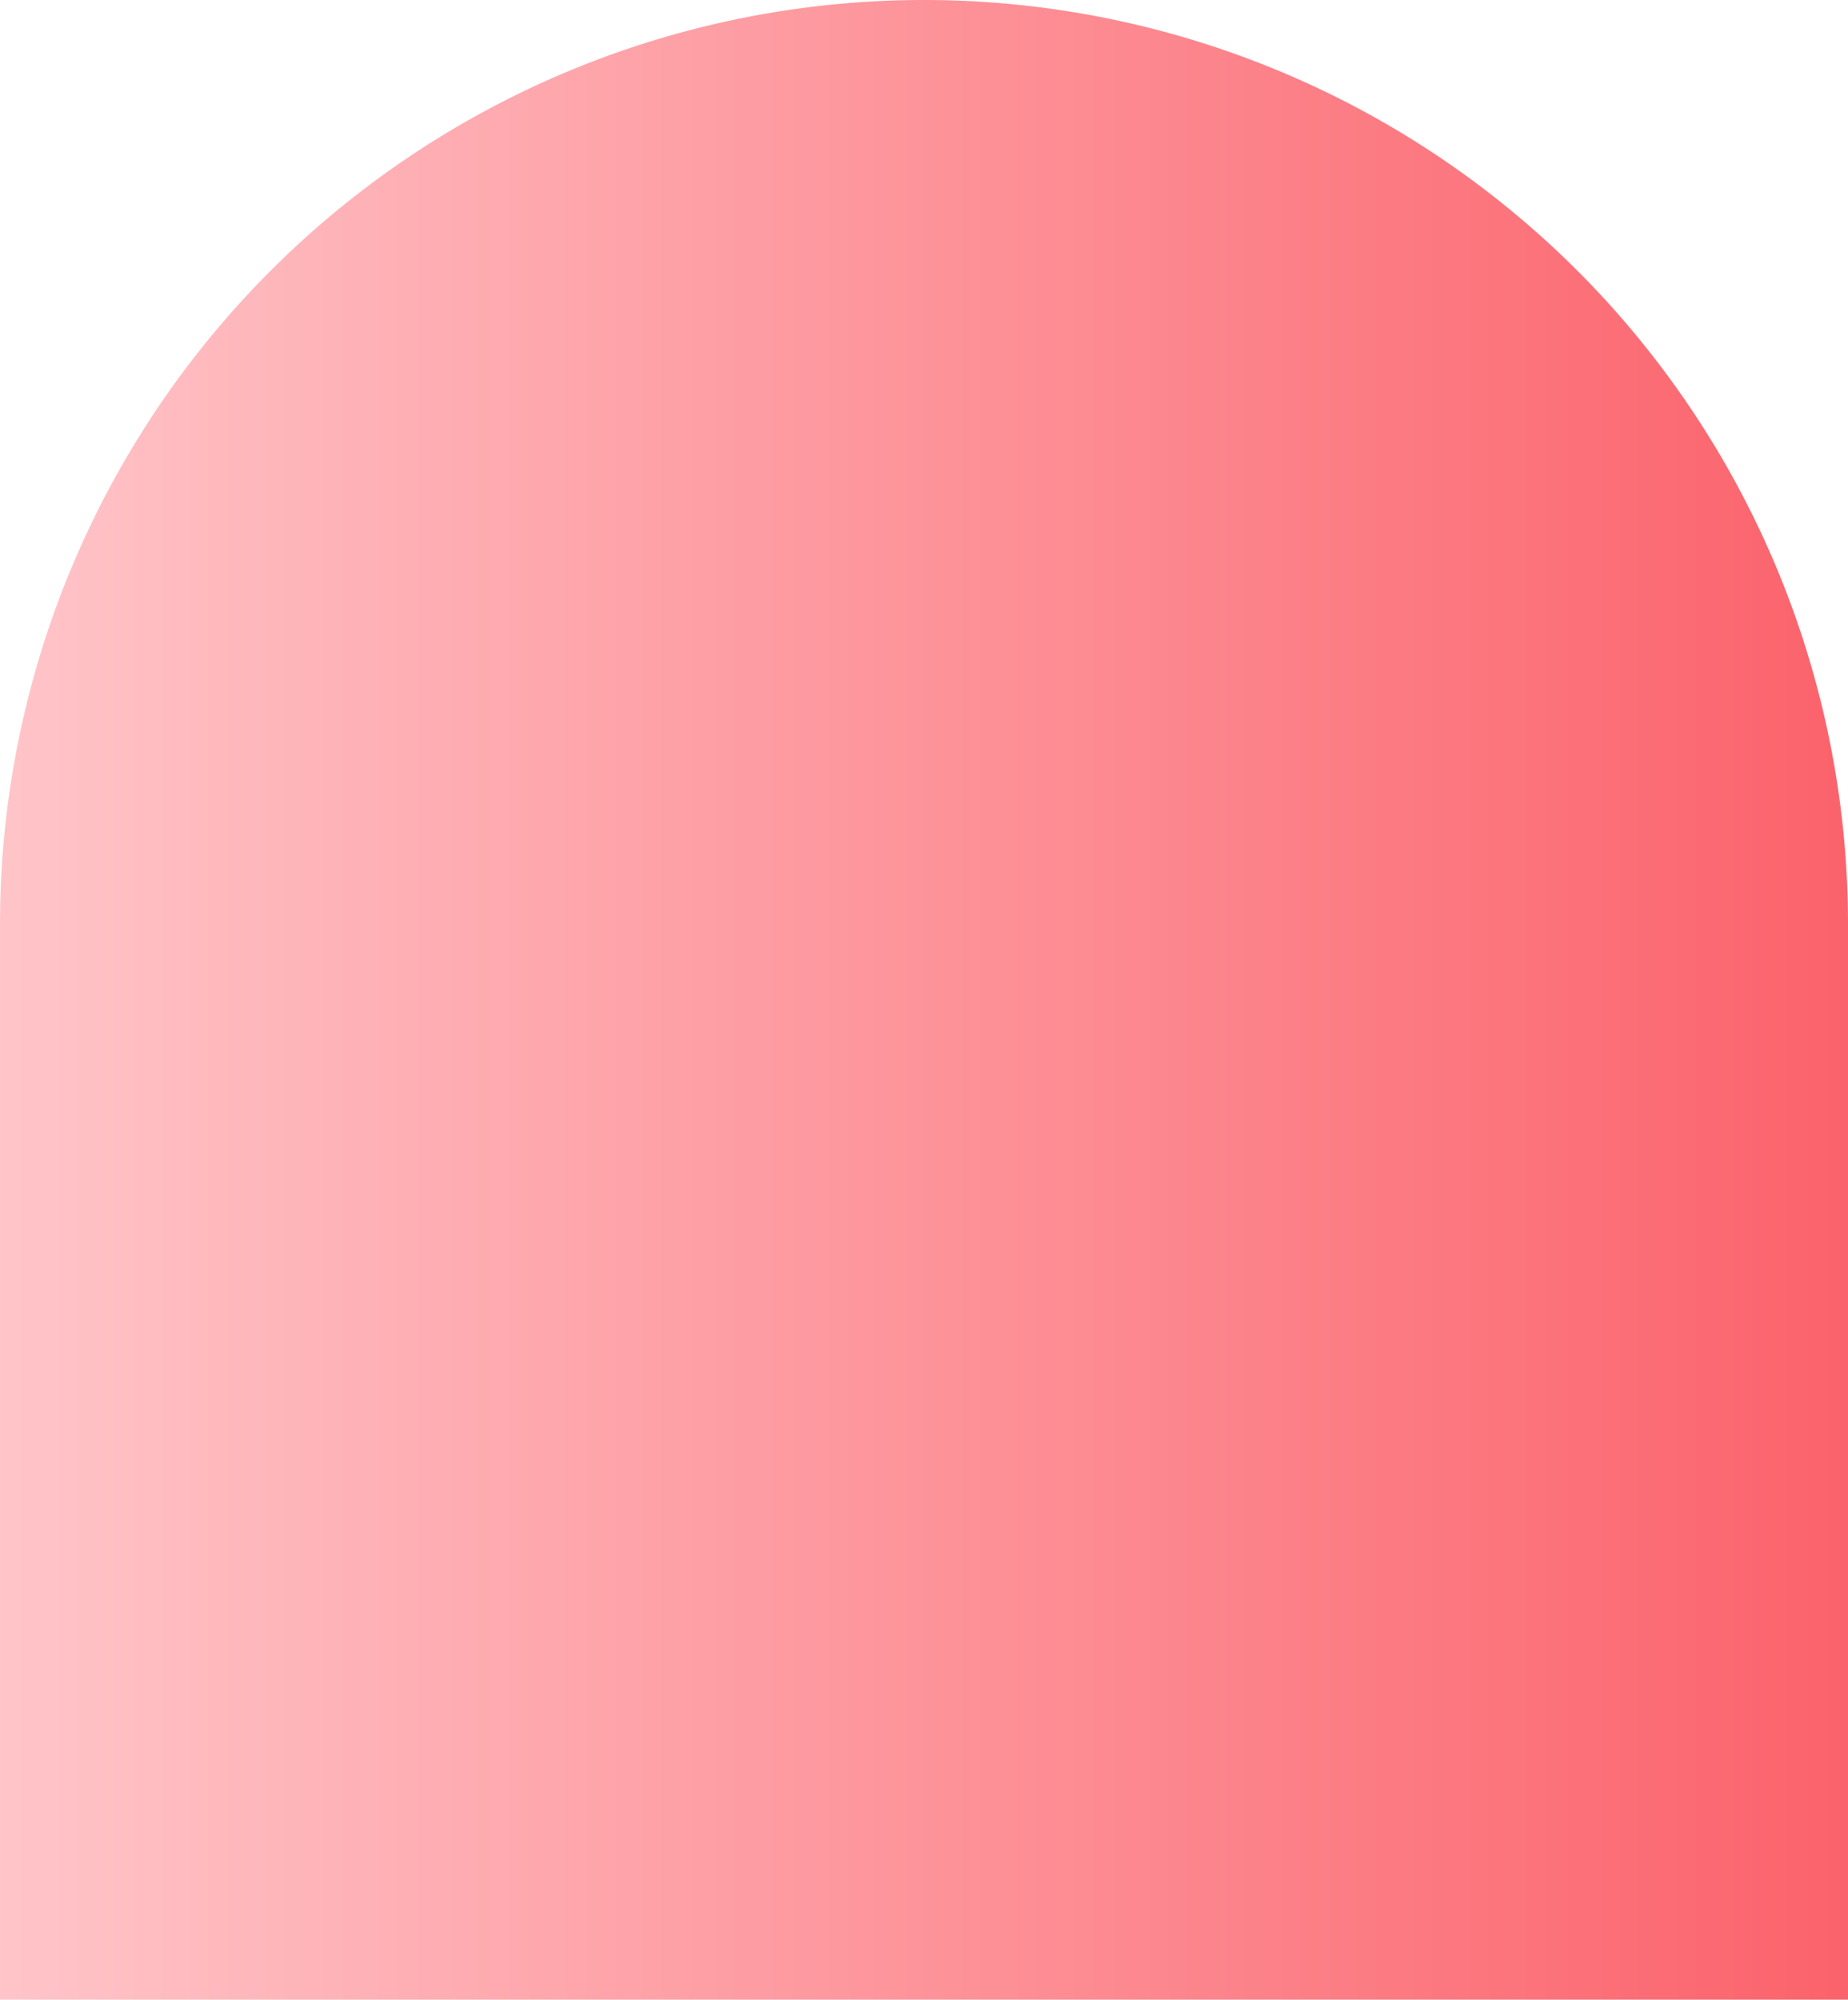 <svg xmlns="http://www.w3.org/2000/svg" xmlns:xlink="http://www.w3.org/1999/xlink" width="110" height="119" viewBox="0 0 110 119">
  <defs>
    <linearGradient id="linear-gradient" x1="0.5" x2="0.5" y2="1" gradientUnits="objectBoundingBox">
      <stop offset="0" stop-color="#ffc5c9"/>
      <stop offset="1" stop-color="#fb626b"/>
    </linearGradient>
  </defs>
  <path id="Rectangle_670" data-name="Rectangle 670" d="M0,0H64a55,55,0,0,1,55,55v0a55,55,0,0,1-55,55H0a0,0,0,0,1,0,0V0A0,0,0,0,1,0,0Z" transform="translate(0 119) rotate(-90)" fill="url(#linear-gradient)"/>
</svg>
